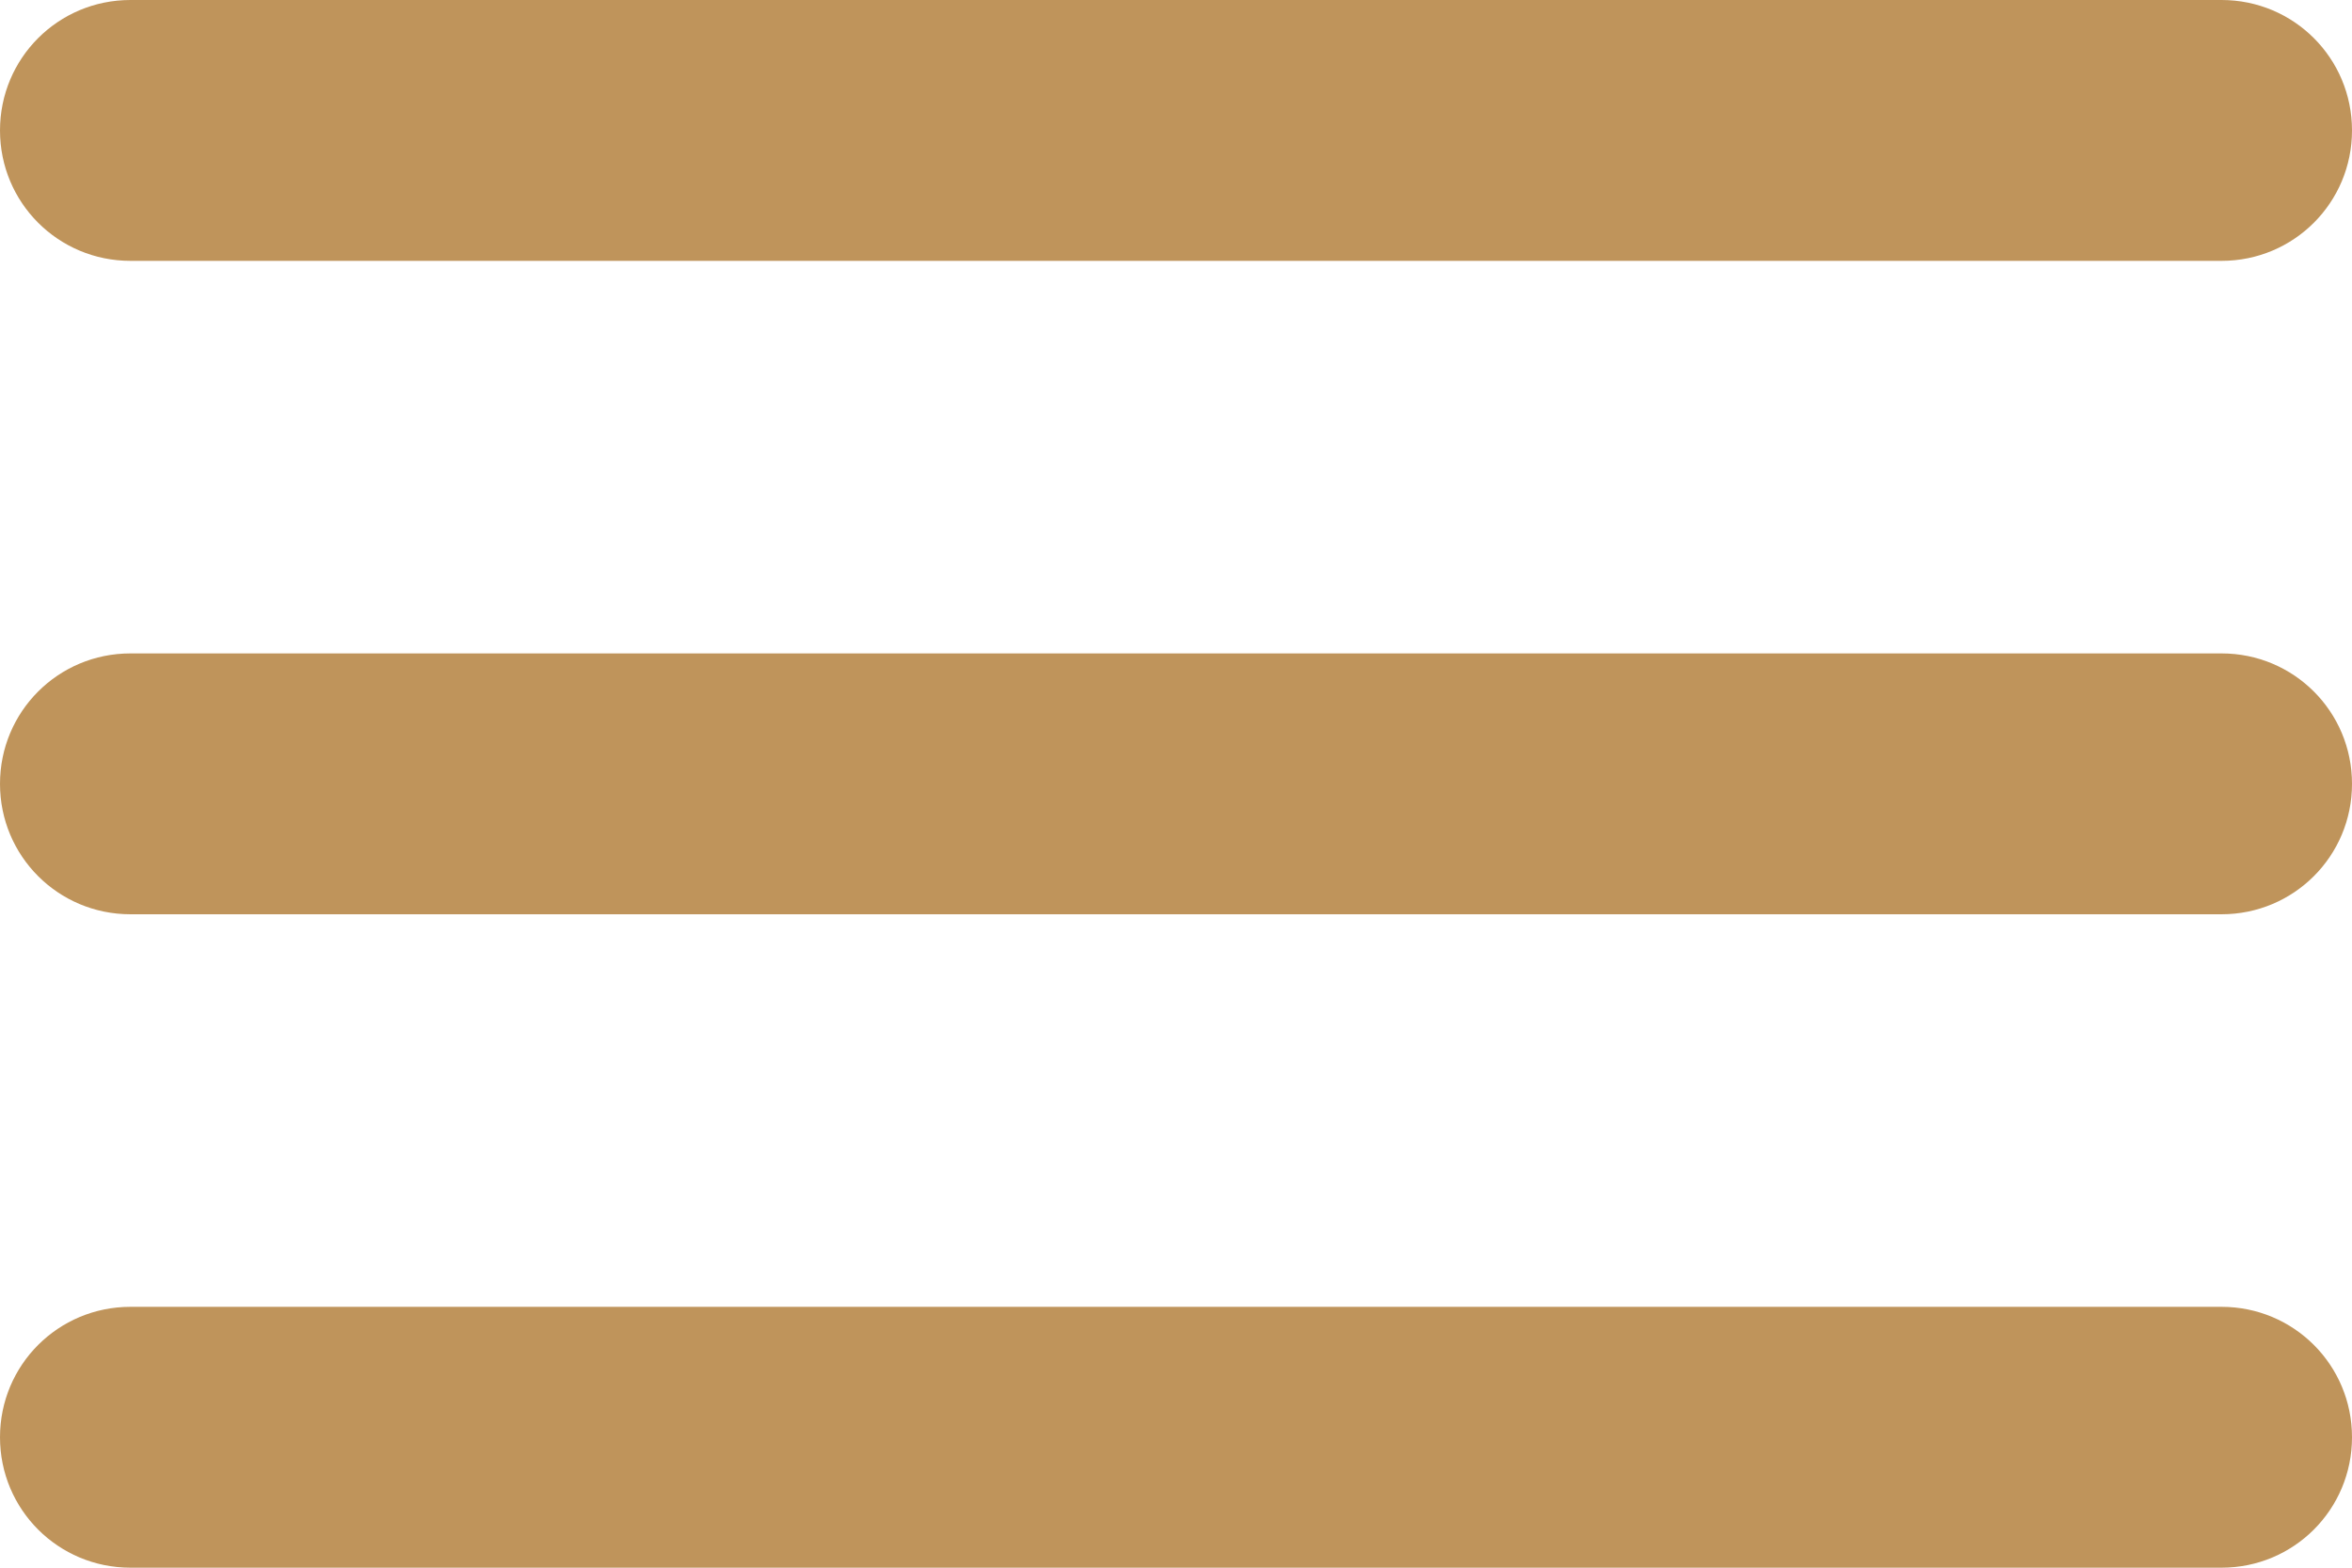 <?xml version="1.0" encoding="UTF-8"?>
<svg id="Capa_2" data-name="Capa 2" xmlns="http://www.w3.org/2000/svg" viewBox="0 0 36.78 24.52">
  <defs>
    <style>
      .cls-1 {
        fill: #bf945b;
        stroke-width: 0px;
      }
    </style>
  </defs>
  <g id="menu_1" data-name="menu 1">
    <g id="_Leading_Icon_l_Use_High_Emphasis" data-name=" Leading Icon l Use High Emphasis">
      <path id="_Color" data-name=" Color" class="cls-1" d="m34.74,24.52H2.04c-1.13,0-2.04-.91-2.04-2.04h0c0-1.13.91-2.04,2.04-2.04h32.7c1.13,0,2.04.91,2.04,2.04h0c0,1.13-.91,2.04-2.04,2.04Zm0-10.22H2.04c-1.13,0-2.04-.91-2.04-2.04h0c0-1.13.91-2.04,2.04-2.04h32.7c1.13,0,2.04.91,2.04,2.04h0c0,1.13-.91,2.04-2.04,2.04Zm0-10.22H2.04c-1.13,0-2.04-.91-2.04-2.04h0C0,.91.91,0,2.04,0h32.7c1.13,0,2.04.91,2.04,2.04h0c0,1.13-.91,2.04-2.04,2.04Z"/>
    </g>
  </g>
</svg>